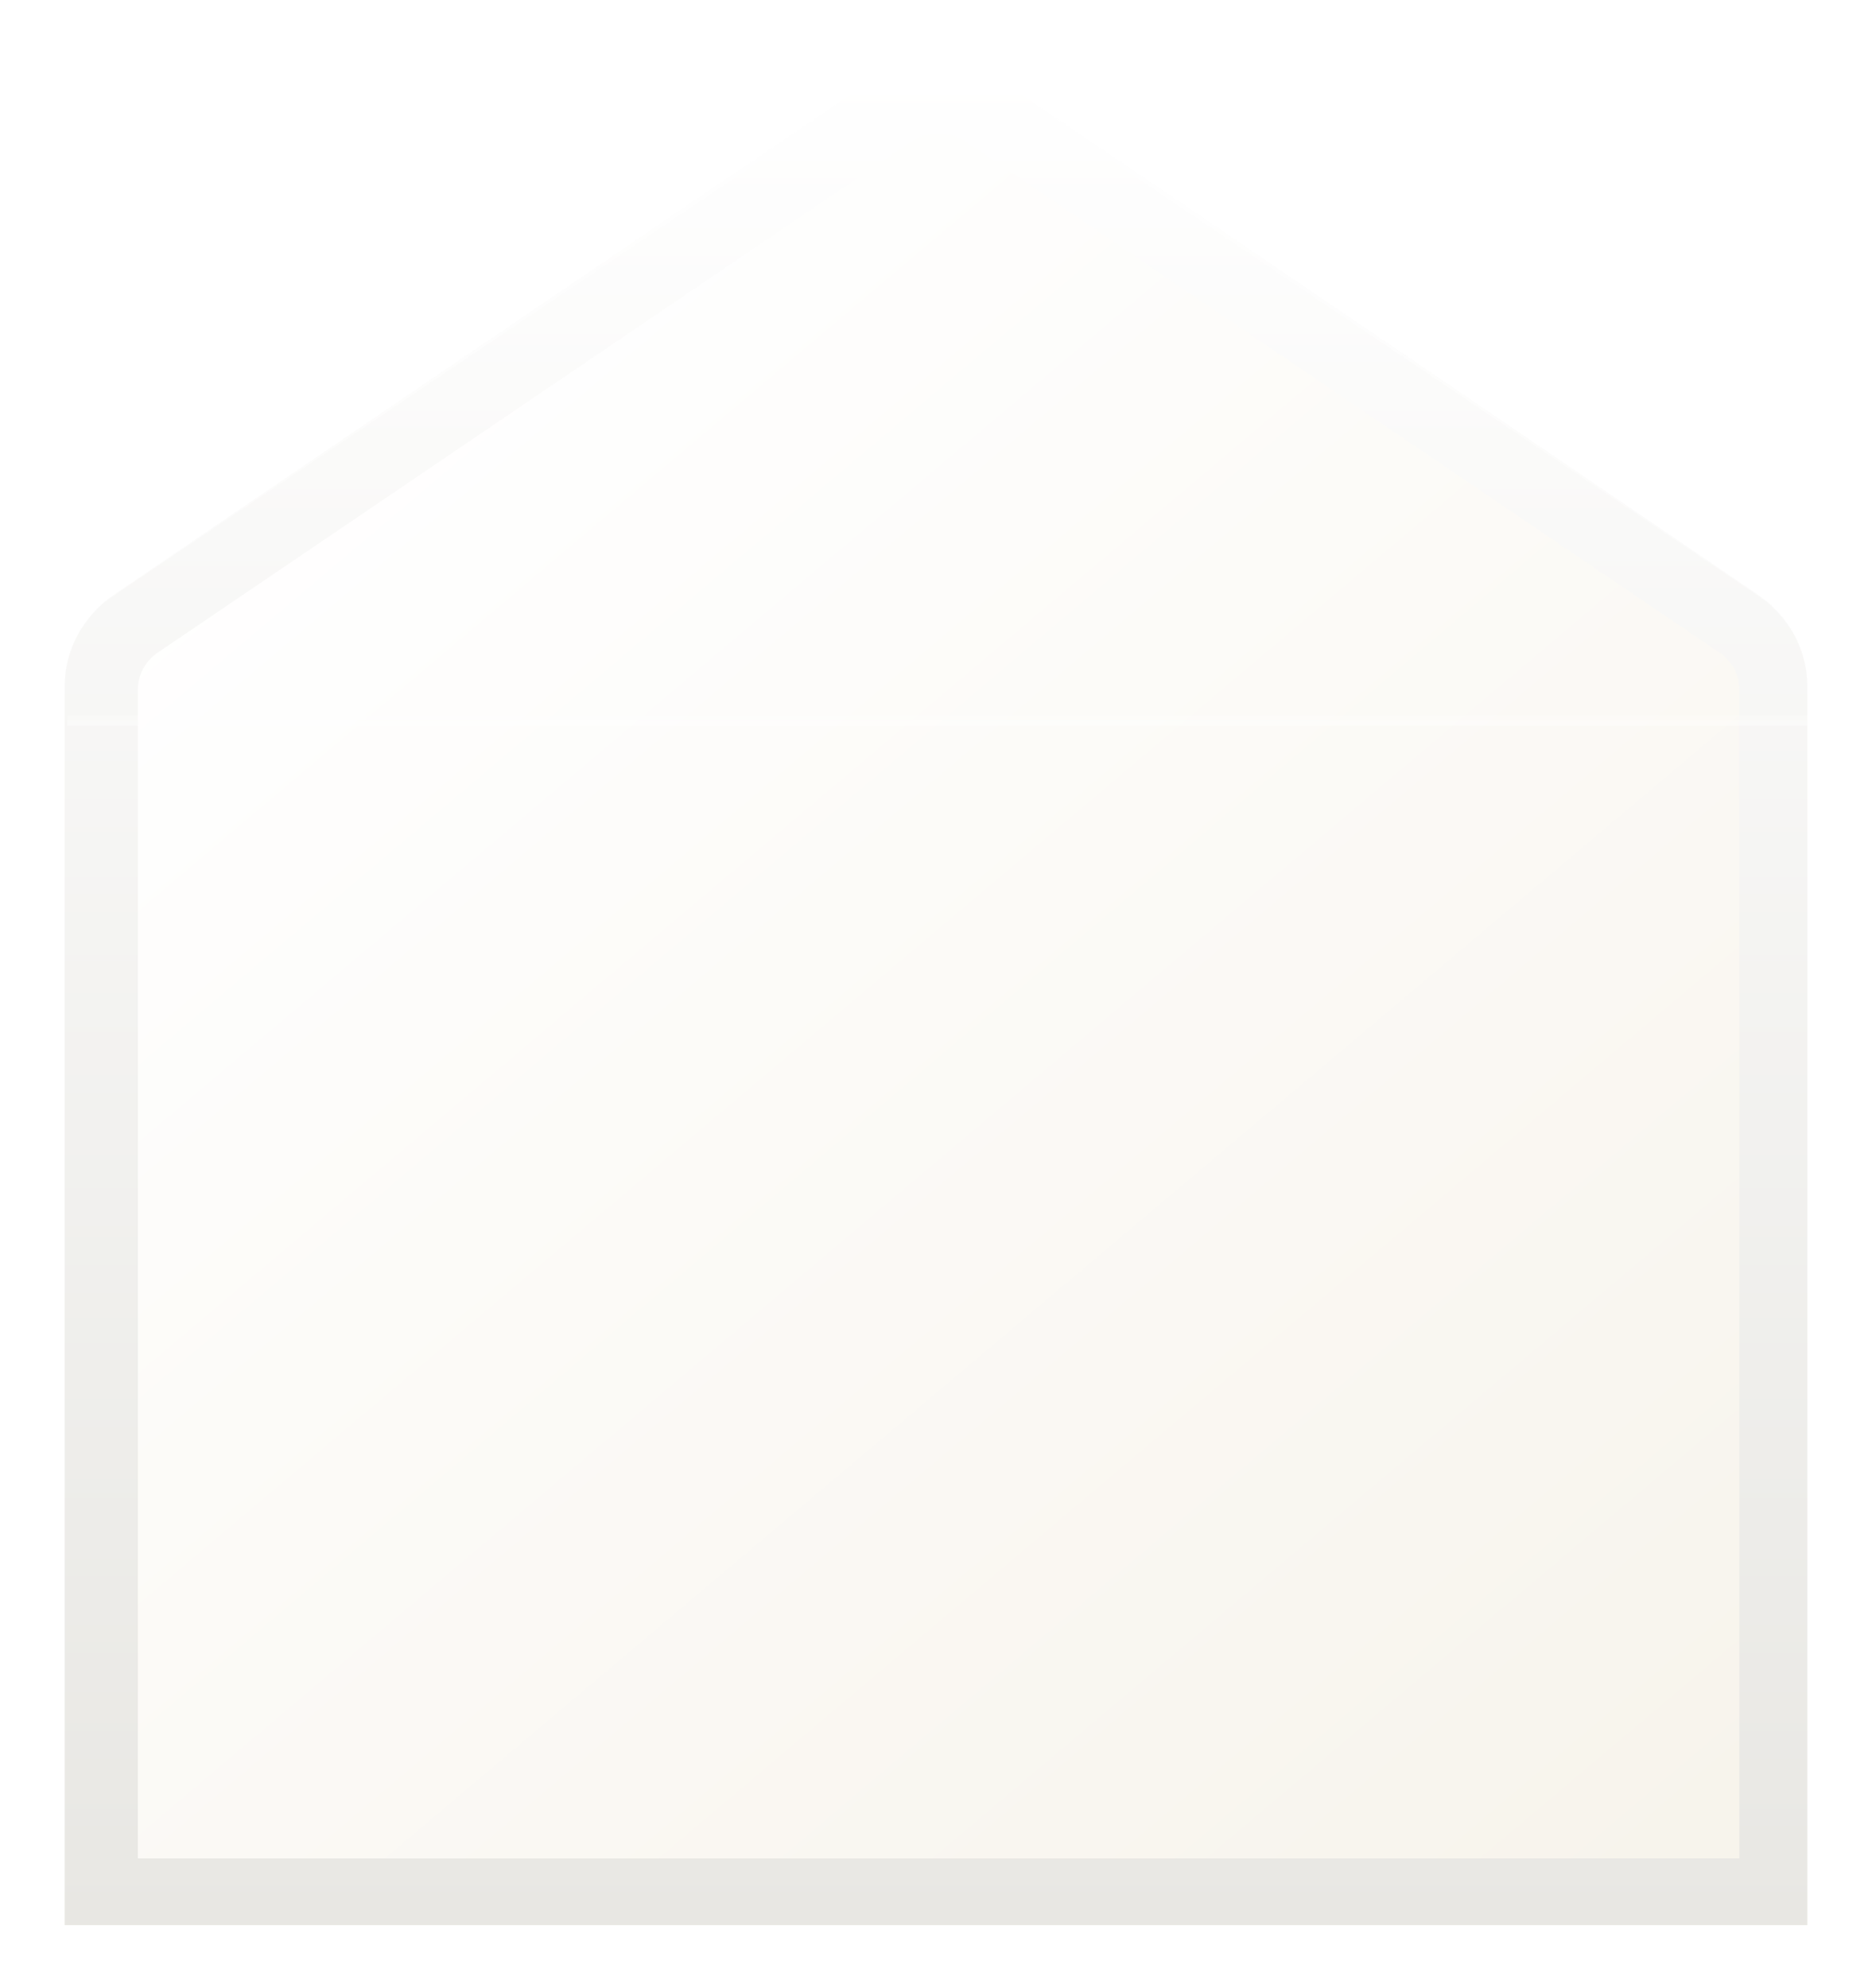 <?xml version="1.0" encoding="UTF-8"?> <svg xmlns="http://www.w3.org/2000/svg" width="423" height="449" viewBox="0 0 423 449" fill="none"><g filter="url(#filter0_d_201_15)"><path d="M393.169 130.274L223.061 14.754C218.522 11.662 213.081 10 207.5 10C201.919 10 196.478 11.662 191.94 14.754L21.832 130.274C18.356 132.63 15.524 135.744 13.571 139.355C11.618 142.965 10.601 146.968 10.604 151.029V430.857H404.396V151.029C404.4 146.968 403.383 142.965 401.43 139.355C399.477 135.744 396.644 132.63 393.169 130.274Z" fill="url(#paint0_linear_201_15)"></path><path d="M27.161 415.788V151.707C27.161 150.083 27.569 148.482 28.351 147.038C29.133 145.594 30.266 144.348 31.657 143.404L201.823 28.062C203.65 26.816 205.842 26.145 208.092 26.145C210.341 26.145 212.534 26.816 214.361 28.062L384.527 143.404C385.918 144.348 387.051 145.594 387.833 147.038C388.615 148.482 389.023 150.083 389.023 151.707V415.788H27.161Z" fill="url(#paint1_linear_201_15)"></path><path opacity="0.4" d="M10.605 150.935C10.591 147.522 11.307 144.142 12.707 140.997C14.108 137.852 16.165 135.007 18.756 132.634C20.887 130.649 13.059 136.026 186.003 18.668C192.452 14.291 197.45 10 207.5 10C217.55 10 222.674 14.342 228.997 18.668C401.959 135.992 394.095 130.615 396.245 132.634C398.839 135.019 400.898 137.875 402.298 141.032C403.699 144.188 404.412 147.58 404.396 151.003C404.377 147.593 403.631 144.222 402.203 141.092C400.774 137.961 398.693 135.137 396.084 132.786C393.862 130.751 406.832 139.809 228.263 19.634C221.706 15.224 217.066 11.272 207.446 11.272C197.827 11.272 192.99 15.343 186.612 19.634C7.864 140.063 21.084 130.7 18.809 132.786C16.227 135.137 14.17 137.954 12.761 141.072C11.351 144.19 10.618 147.544 10.605 150.935Z" fill="white"></path><path opacity="0.4" d="M404.397 158.723H11.129V159.942H404.397V158.723Z" fill="white"></path><path opacity="0.2" d="M404.397 157.504H11.129V158.723H404.397V157.504Z" fill="white"></path></g><defs><filter id="filter0_d_201_15" x="0.604" y="0" width="421.792" height="448.857" filterUnits="userSpaceOnUse" color-interpolation-filters="sRGB"><feFlood flood-opacity="0" result="BackgroundImageFix"></feFlood><feColorMatrix in="SourceAlpha" type="matrix" values="0 0 0 0 0 0 0 0 0 0 0 0 0 0 0 0 0 0 127 0" result="hardAlpha"></feColorMatrix><feOffset dx="4" dy="4"></feOffset><feGaussianBlur stdDeviation="7"></feGaussianBlur><feComposite in2="hardAlpha" operator="out"></feComposite><feColorMatrix type="matrix" values="0 0 0 0 0 0 0 0 0 0 0 0 0 0 0 0 0 0 0.06 0"></feColorMatrix><feBlend mode="normal" in2="BackgroundImageFix" result="effect1_dropShadow_201_15"></feBlend><feBlend mode="normal" in="SourceGraphic" in2="effect1_dropShadow_201_15" result="shape"></feBlend></filter><linearGradient id="paint0_linear_201_15" x1="207.5" y1="10" x2="207.5" y2="430.857" gradientUnits="userSpaceOnUse"><stop stop-color="white"></stop><stop offset="1" stop-color="#E8E7E3"></stop></linearGradient><linearGradient id="paint1_linear_201_15" x1="27.161" y1="123.556" x2="361.599" y2="519.914" gradientUnits="userSpaceOnUse"><stop stop-color="white"></stop><stop offset="1" stop-color="#F6F2E9"></stop></linearGradient></defs></svg> 